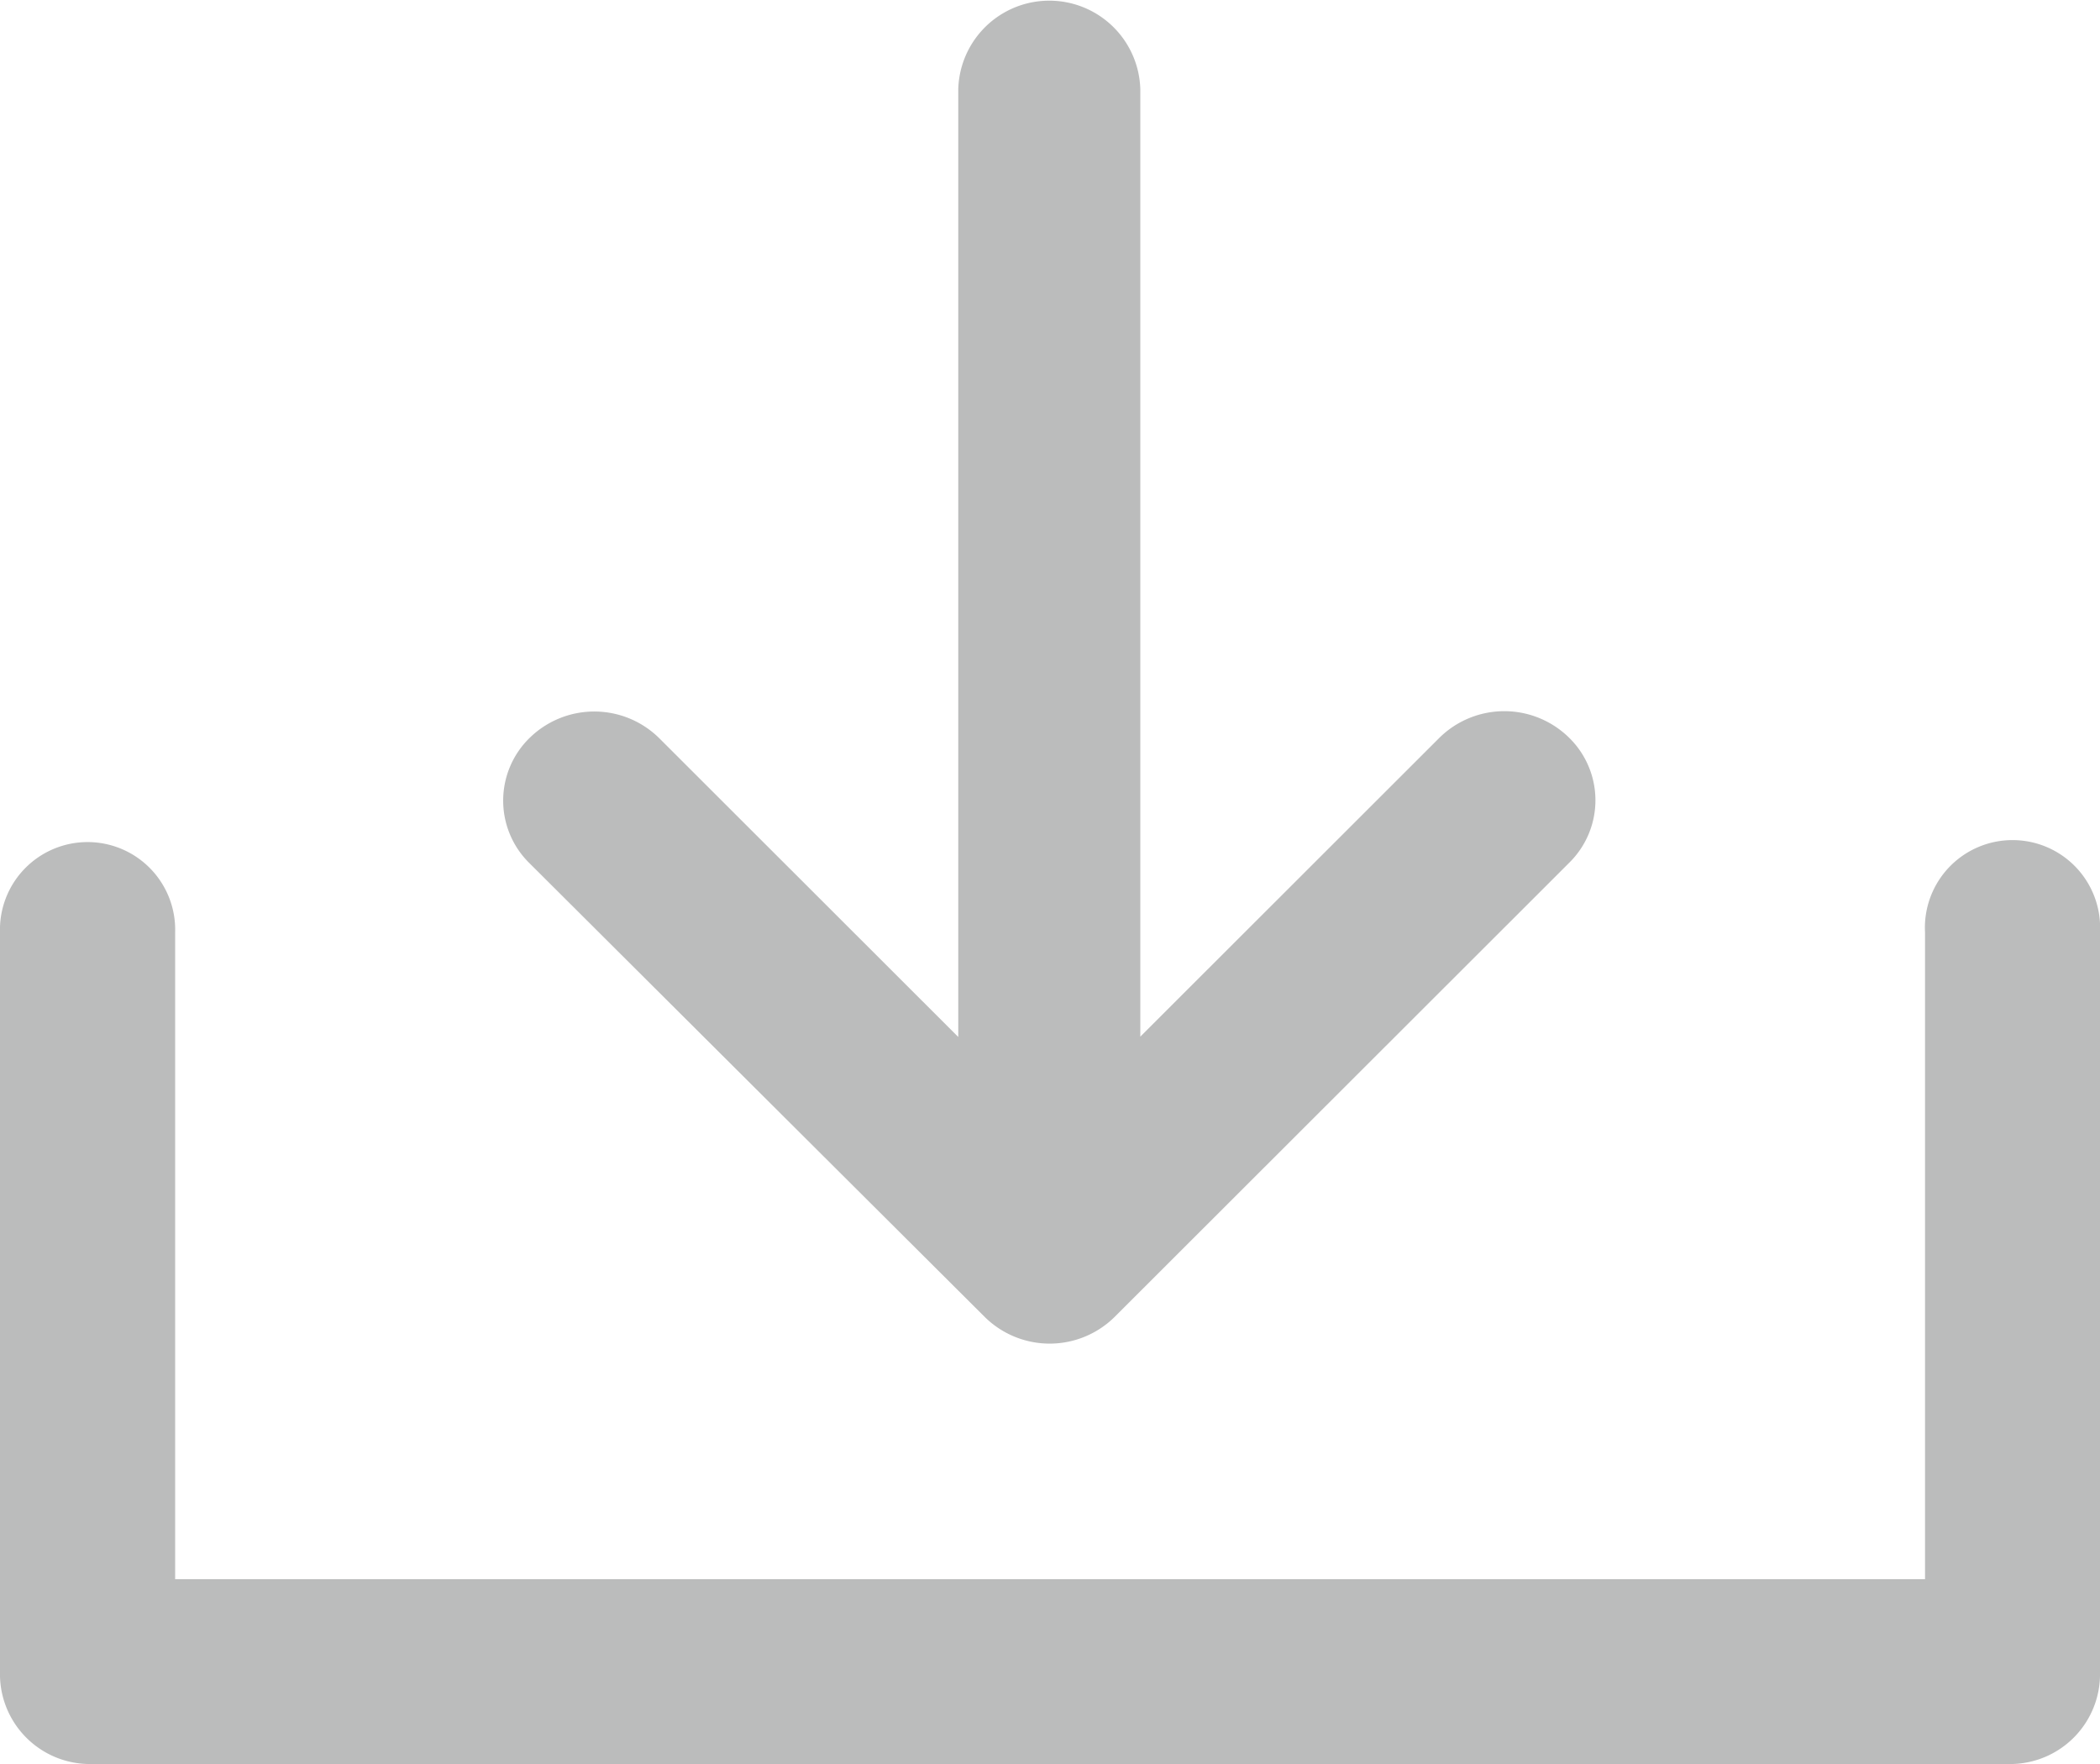 <svg xmlns="http://www.w3.org/2000/svg" xmlns:xlink="http://www.w3.org/1999/xlink" width="25" height="21" viewBox="0 0 25 21">
  <defs>
    <clipPath id="clip-path">
      <path id="Path_66115" data-name="Path 66115" d="M0,0H25V21H0Z" fill="#bbbcbc"/>
    </clipPath>
  </defs>
  <g id="icon-tag-download" clip-path="url(#clip-path)">
    <path id="Path_23222" data-name="Path 23222" d="M11.726,15.681a1.1,1.1,0,0,0,1.54,0l5.417-5.412a1.042,1.042,0,0,0-.017-1.5,1.1,1.1,0,0,0-1.532.016l-3.559,3.556V1.059a1.084,1.084,0,0,0-2.167,0V12.345L7.849,8.789a1.1,1.1,0,0,0-1.532-.016,1.043,1.043,0,0,0-.017,1.5Z" fill="#bbbcbc"/>
    <path id="Path_23223" data-name="Path 23223" d="M1.042,21H23.959A1.071,1.071,0,0,0,25,19.9V11.1a1.043,1.043,0,1,0-2.083,0v7.7H2.085V11.1A1.043,1.043,0,1,0,0,11.1v8.8A1.071,1.071,0,0,0,1.042,21Z" fill="#bbbcbc"/>
  </g>
</svg>
